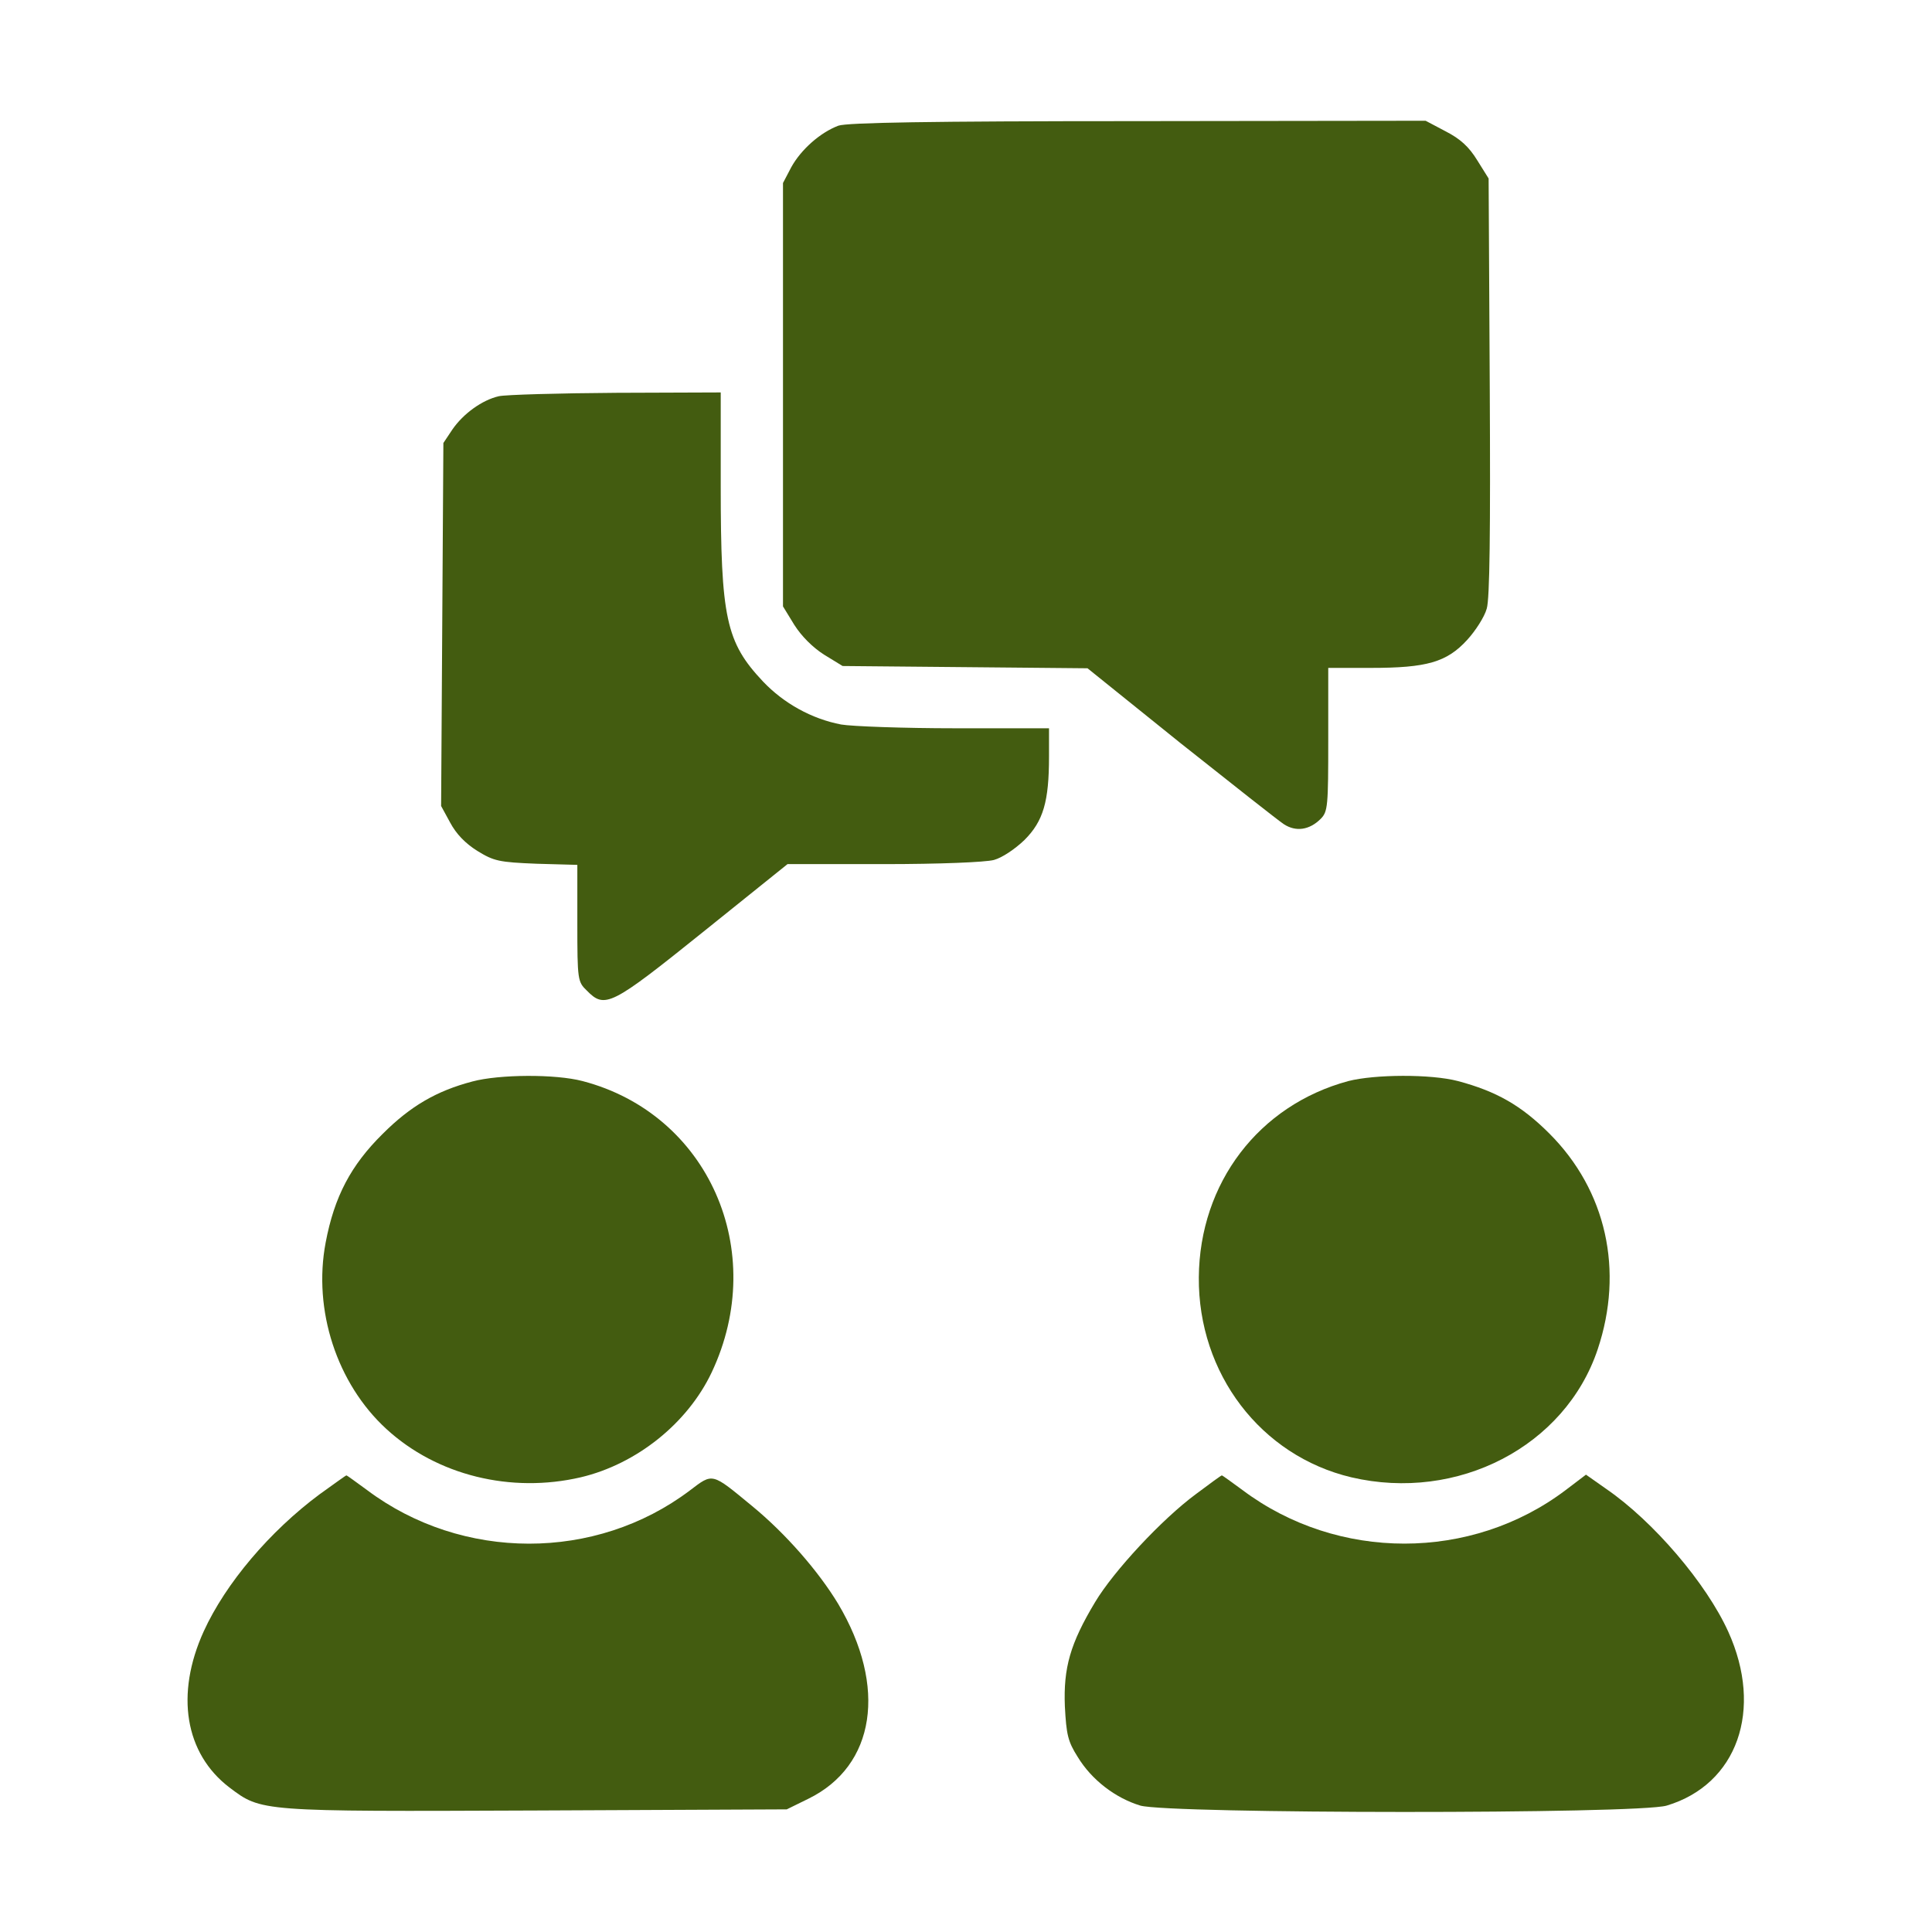<svg xmlns="http://www.w3.org/2000/svg" width="512pt" height="512pt" viewBox="0 0 512 512" preserveAspectRatio="xMidYMid meet"><defs></defs><g transform="translate(0,512) scale(0.1,-0.1)" fill="#000000" stroke="none"><path d="M2222 4787 c-48 -18 -99 -63 -125 -110 l-22 -42 0 -561 0 -561 30&#10;-49 c19 -30 49 -60 79 -79 l49 -30 325 -3 324 -3 246 -198 c136 -108 259 -205&#10;274 -215 32 -21 68 -16 98 14 19 19 20 34 20 210 l0 190 113 0 c148 0 201 15&#10;255 74 22 24 46 61 52 83 8 26 10 203 8 589 l-3 551 -30 48 c-22 36 -45 57&#10;-84 77 l-53 28 -762 -1 c-559 0 -770 -4 -794 -12z" style="fill: rgb(67, 92, 16);"></path><path d="M1322 4070 c-44 -10 -94 -46 -123 -88 l-24 -36 -3 -481 -3 -481 24&#10;-44 c16 -30 40 -55 72 -75 44 -27 57 -30 157 -34 l108 -3 0 -155 c0 -150 1&#10;-155 25 -178 48 -49 64 -41 308 155 l224 180 254 0 c150 0 270 5 293 11 22 6&#10;56 29 81 53 50 50 65 102 65 221 l0 75 -249 0 c-136 0 -273 5 -302 10 -78 15&#10;-152 56 -207 114 -98 104 -112 168 -112 519 l0 247 -277 -1 c-153 -1 -293 -5&#10;-311 -9z" style="fill: rgb(67, 92, 16);"></path><path d="M1252 2254 c-95 -25 -164 -65 -238 -139 -84 -83 -128 -166 -151 -288&#10;-34 -179 30 -374 161 -494 134 -123 330 -171 515 -128 148 35 283 143 347 278&#10;152 322 -9 685 -342 772 -72 19 -221 18 -292 -1z" style="fill: rgb(67, 92, 16);"></path><path d="M3573 2255 c-237 -64 -394 -270 -396 -520 -2 -255 164 -473 404 -530&#10;282 -66 567 82 653 339 70 209 23 421 -128 572 -75 75 -141 112 -242 139 -72&#10;19 -221 18 -291 0z" style="fill: rgb(67, 92, 16);"></path><path d="M847 1160 c-132 -98 -249 -236 -307 -363 -76 -167 -50 -324 68 -414&#10;85 -64 78 -64 813 -61 l664 3 57 28 c178 87 210 297 79 517 -52 86 -139 186&#10;-228 259 -108 89 -103 88 -165 41 -249 -188 -603 -188 -855 1 -29 21 -53 39&#10;-55 39 -2 0 -33 -23 -71 -50z" style="fill: rgb(67, 92, 16);"></path><path d="M3170 1161 c-91 -67 -219 -205 -268 -287 -66 -110 -84 -174 -80 -276&#10;4 -75 8 -93 34 -134 37 -61 100 -109 166 -129 76 -22 1319 -23 1395 0 187 56&#10;257 254 163 461 -58 128 -198 292 -323 378 l-54 38 -54 -41 c-250 -189 -604&#10;-189 -856 0 -29 21 -53 39 -55 39 -2 0 -32 -22 -68 -49z" style="fill: rgb(67, 92, 16);"></path></g></svg>